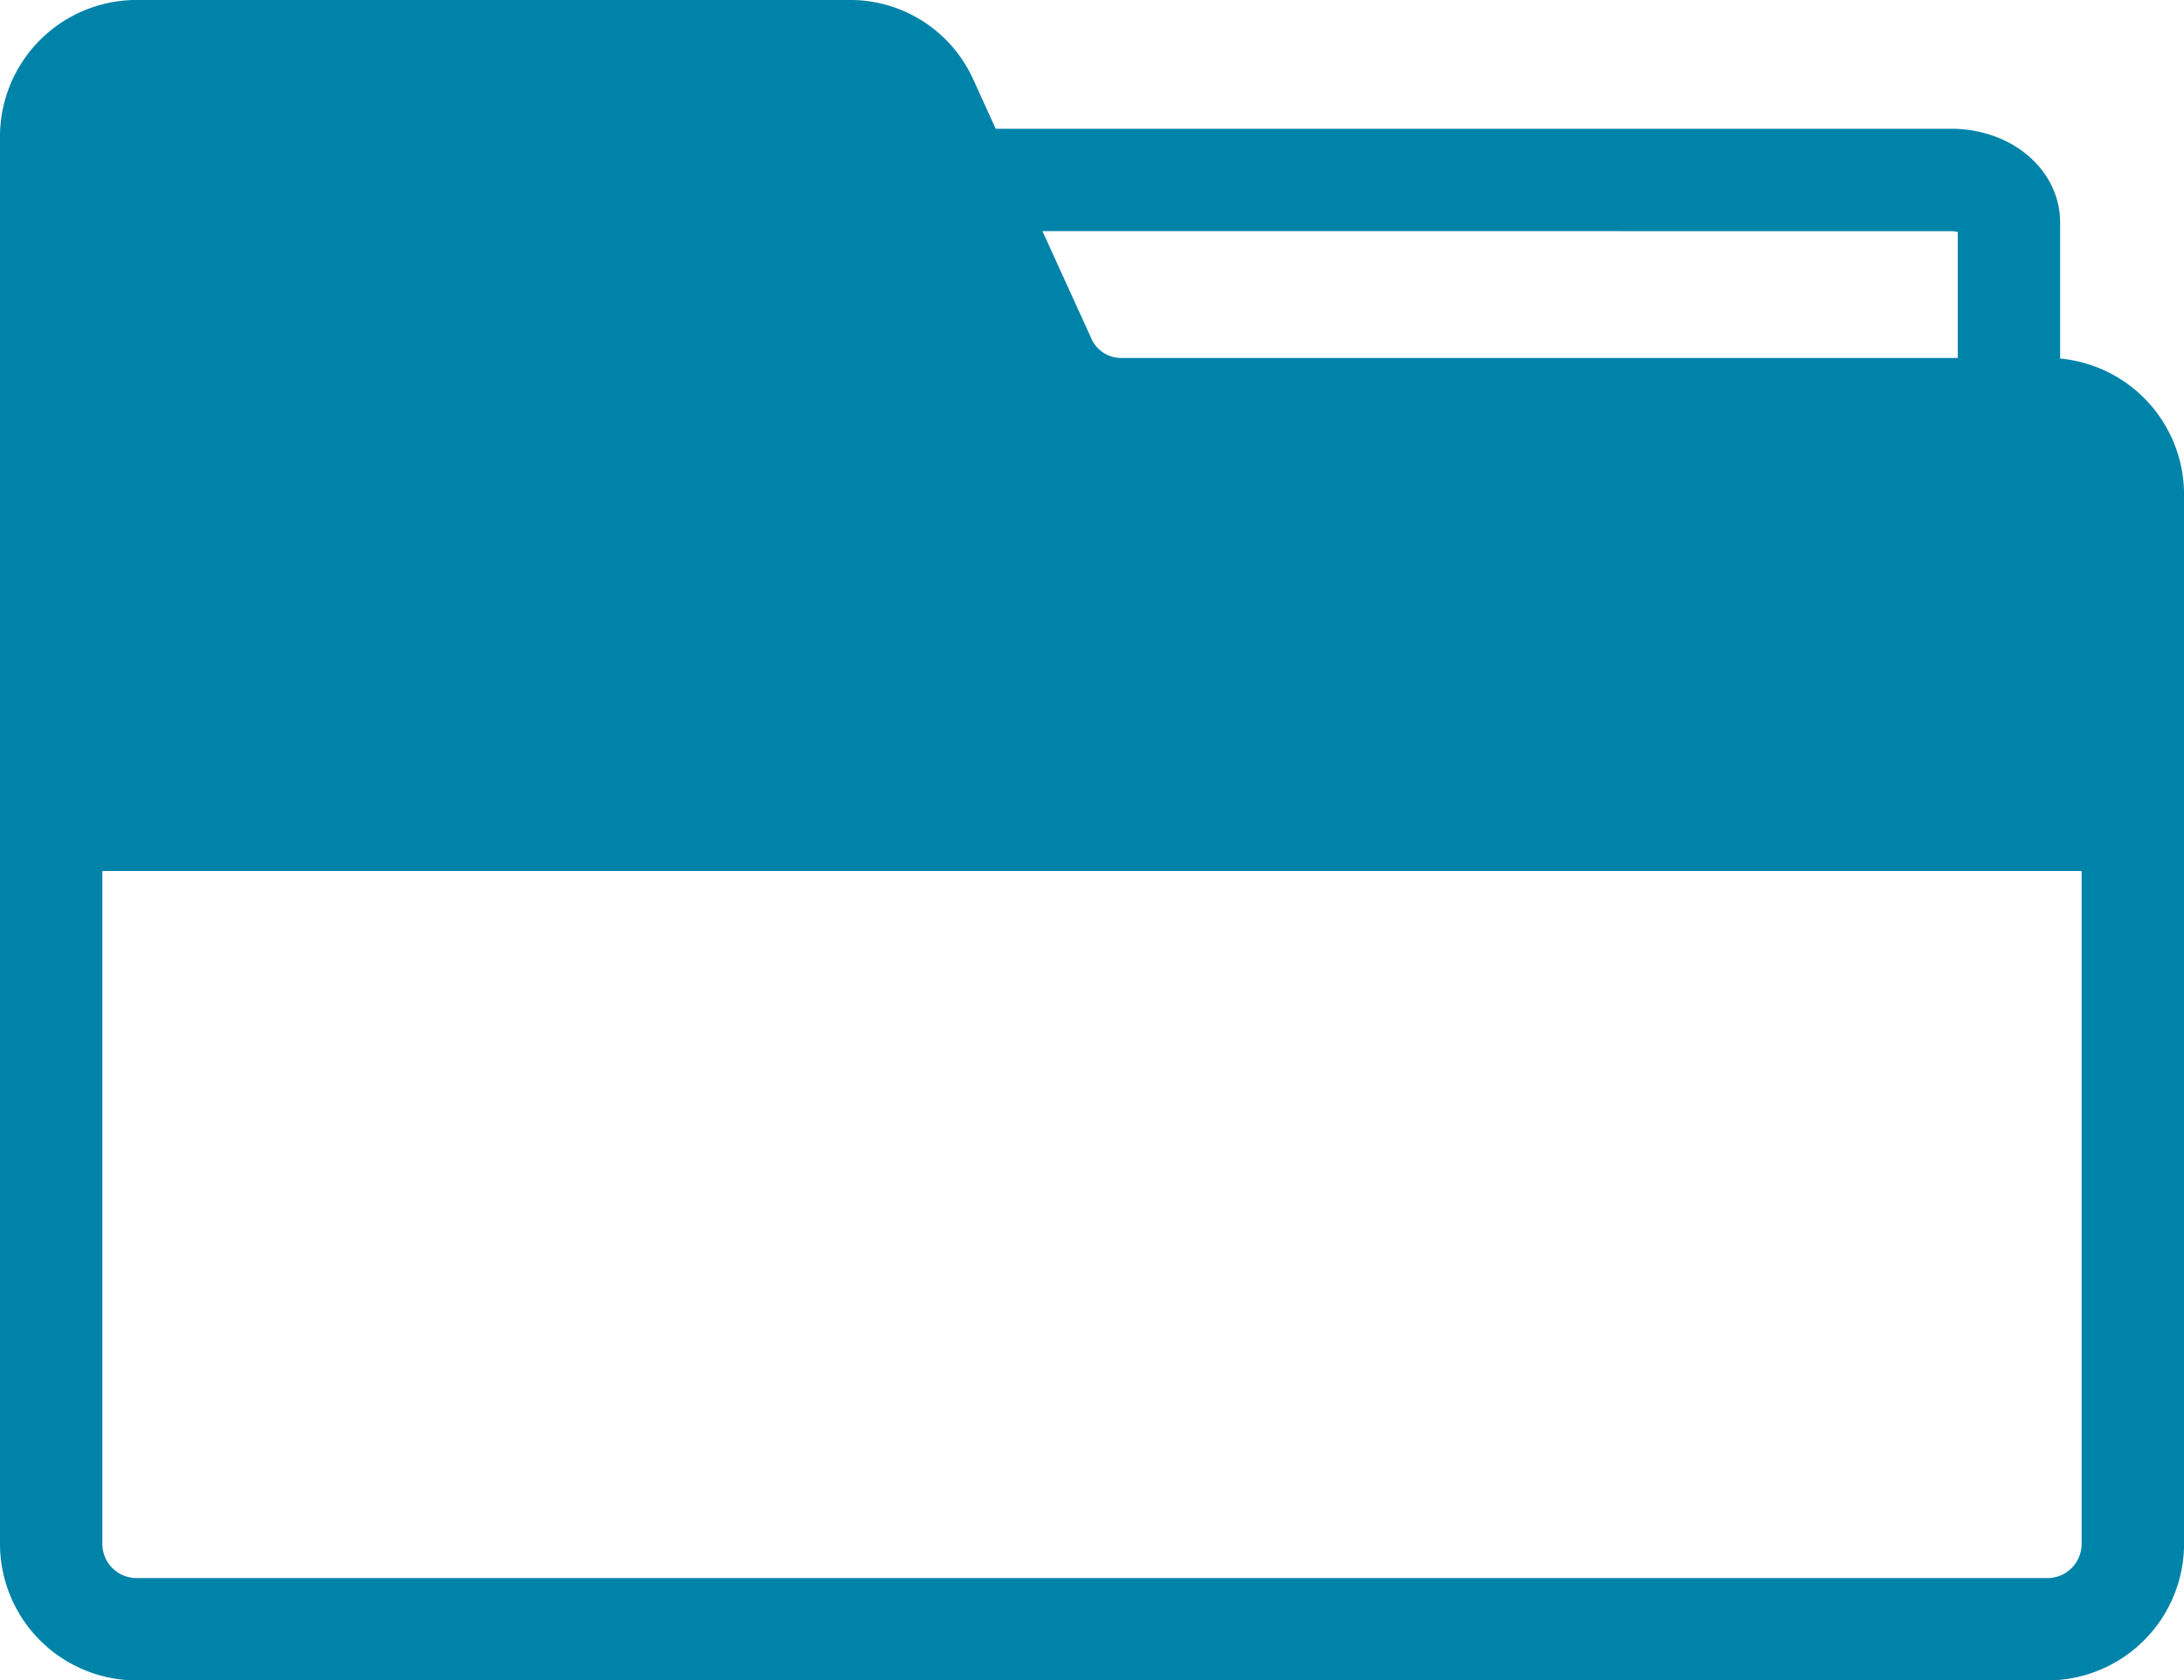 <?xml version="1.0" encoding="UTF-8"?> <svg xmlns="http://www.w3.org/2000/svg" width="82.462" height="63.446" viewBox="0 0 82.462 63.446"><g id="noun-file-storage-5064342" transform="translate(-75.89 -69.114)"><path id="Path_600" data-name="Path 600" d="M153.675,82.651V77.523c0-1.99-1.81-3.547-4.121-3.547H113.485l-.841-1.848a5.1,5.1,0,0,0-4.69-3.015H81.044a5.16,5.16,0,0,0-5.154,5.152v53.14a5.161,5.161,0,0,0,5.154,5.154H153.2a5.161,5.161,0,0,0,5.154-5.154V87.782a5.16,5.16,0,0,0-4.677-5.131Zm-4.121-4.81a.941.941,0,0,1,.256.034v4.754H118.261a1.23,1.23,0,0,1-1.173-.754L115.25,77.84Zm3.644,50.854H81.044a1.29,1.29,0,0,1-1.289-1.289V102h74.731v25.407a1.29,1.29,0,0,1-1.289,1.289Z" fill="#0083a9"></path></g></svg> 